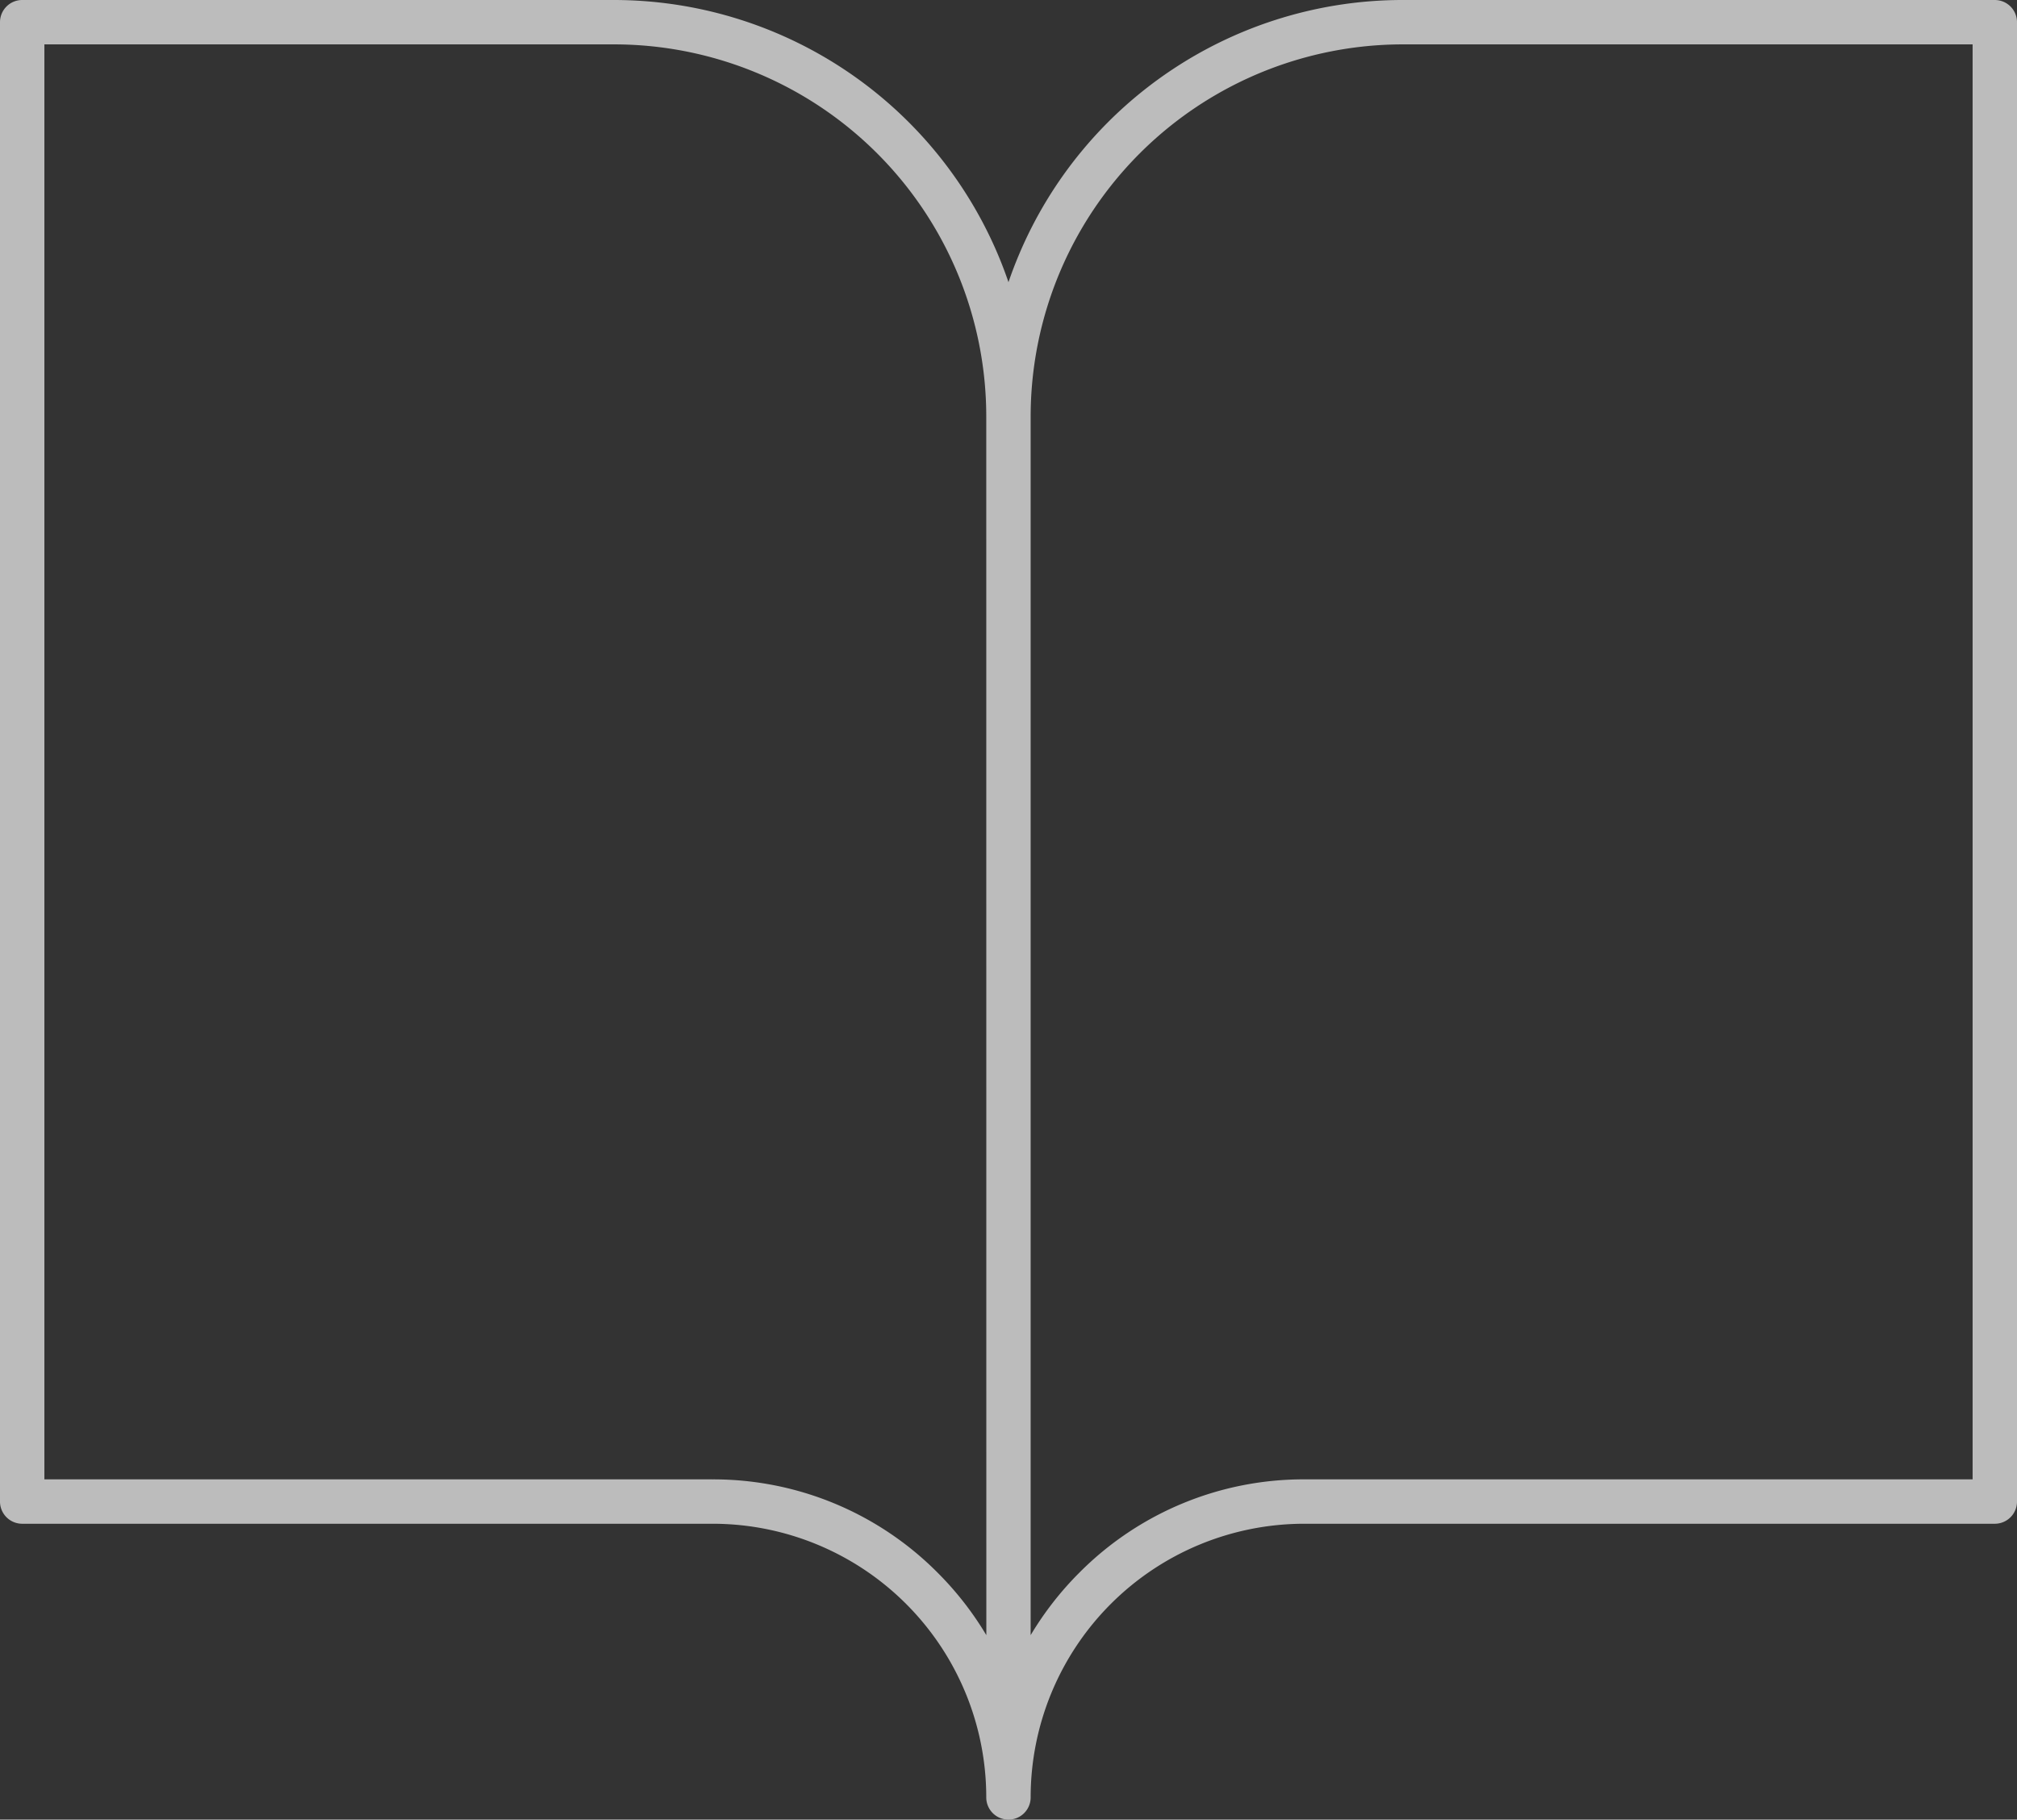 <svg xmlns="http://www.w3.org/2000/svg" width="90.888" height="82"><rect width="100%" height="100%" fill="#333333" stroke="none"/><g data-name="book icon" opacity=".67"><path fill="#fff" d="M1 0h26.667a18.8 18.8 0 0 1 17.3 11.469q.261.617.476 1.247.215-.63.476-1.247A18.764 18.764 0 0 1 63.222 0h26.666a1 1 0 0 1 1 1v66.667a1 1 0 0 1-1 1H58.775A12.335 12.335 0 0 0 46.442 81a1 1 0 0 1-2 0 12.333 12.333 0 0 0-12.333-12.333H1a1 1 0 0 1-1-1V1a1 1 0 0 1 1-1Zm43.442 18.779A16.778 16.778 0 0 0 27.667 2H2v64.667h30.109a14.239 14.239 0 0 1 10.136 4.2 14.425 14.425 0 0 1 2.2 2.82ZM88.888 2H63.222a16.779 16.779 0 0 0-16.78 16.779v54.908a14.428 14.428 0 0 1 2.2-2.821 14.239 14.239 0 0 1 10.134-4.2h30.112Z" data-name="Union 5"/></g></svg>